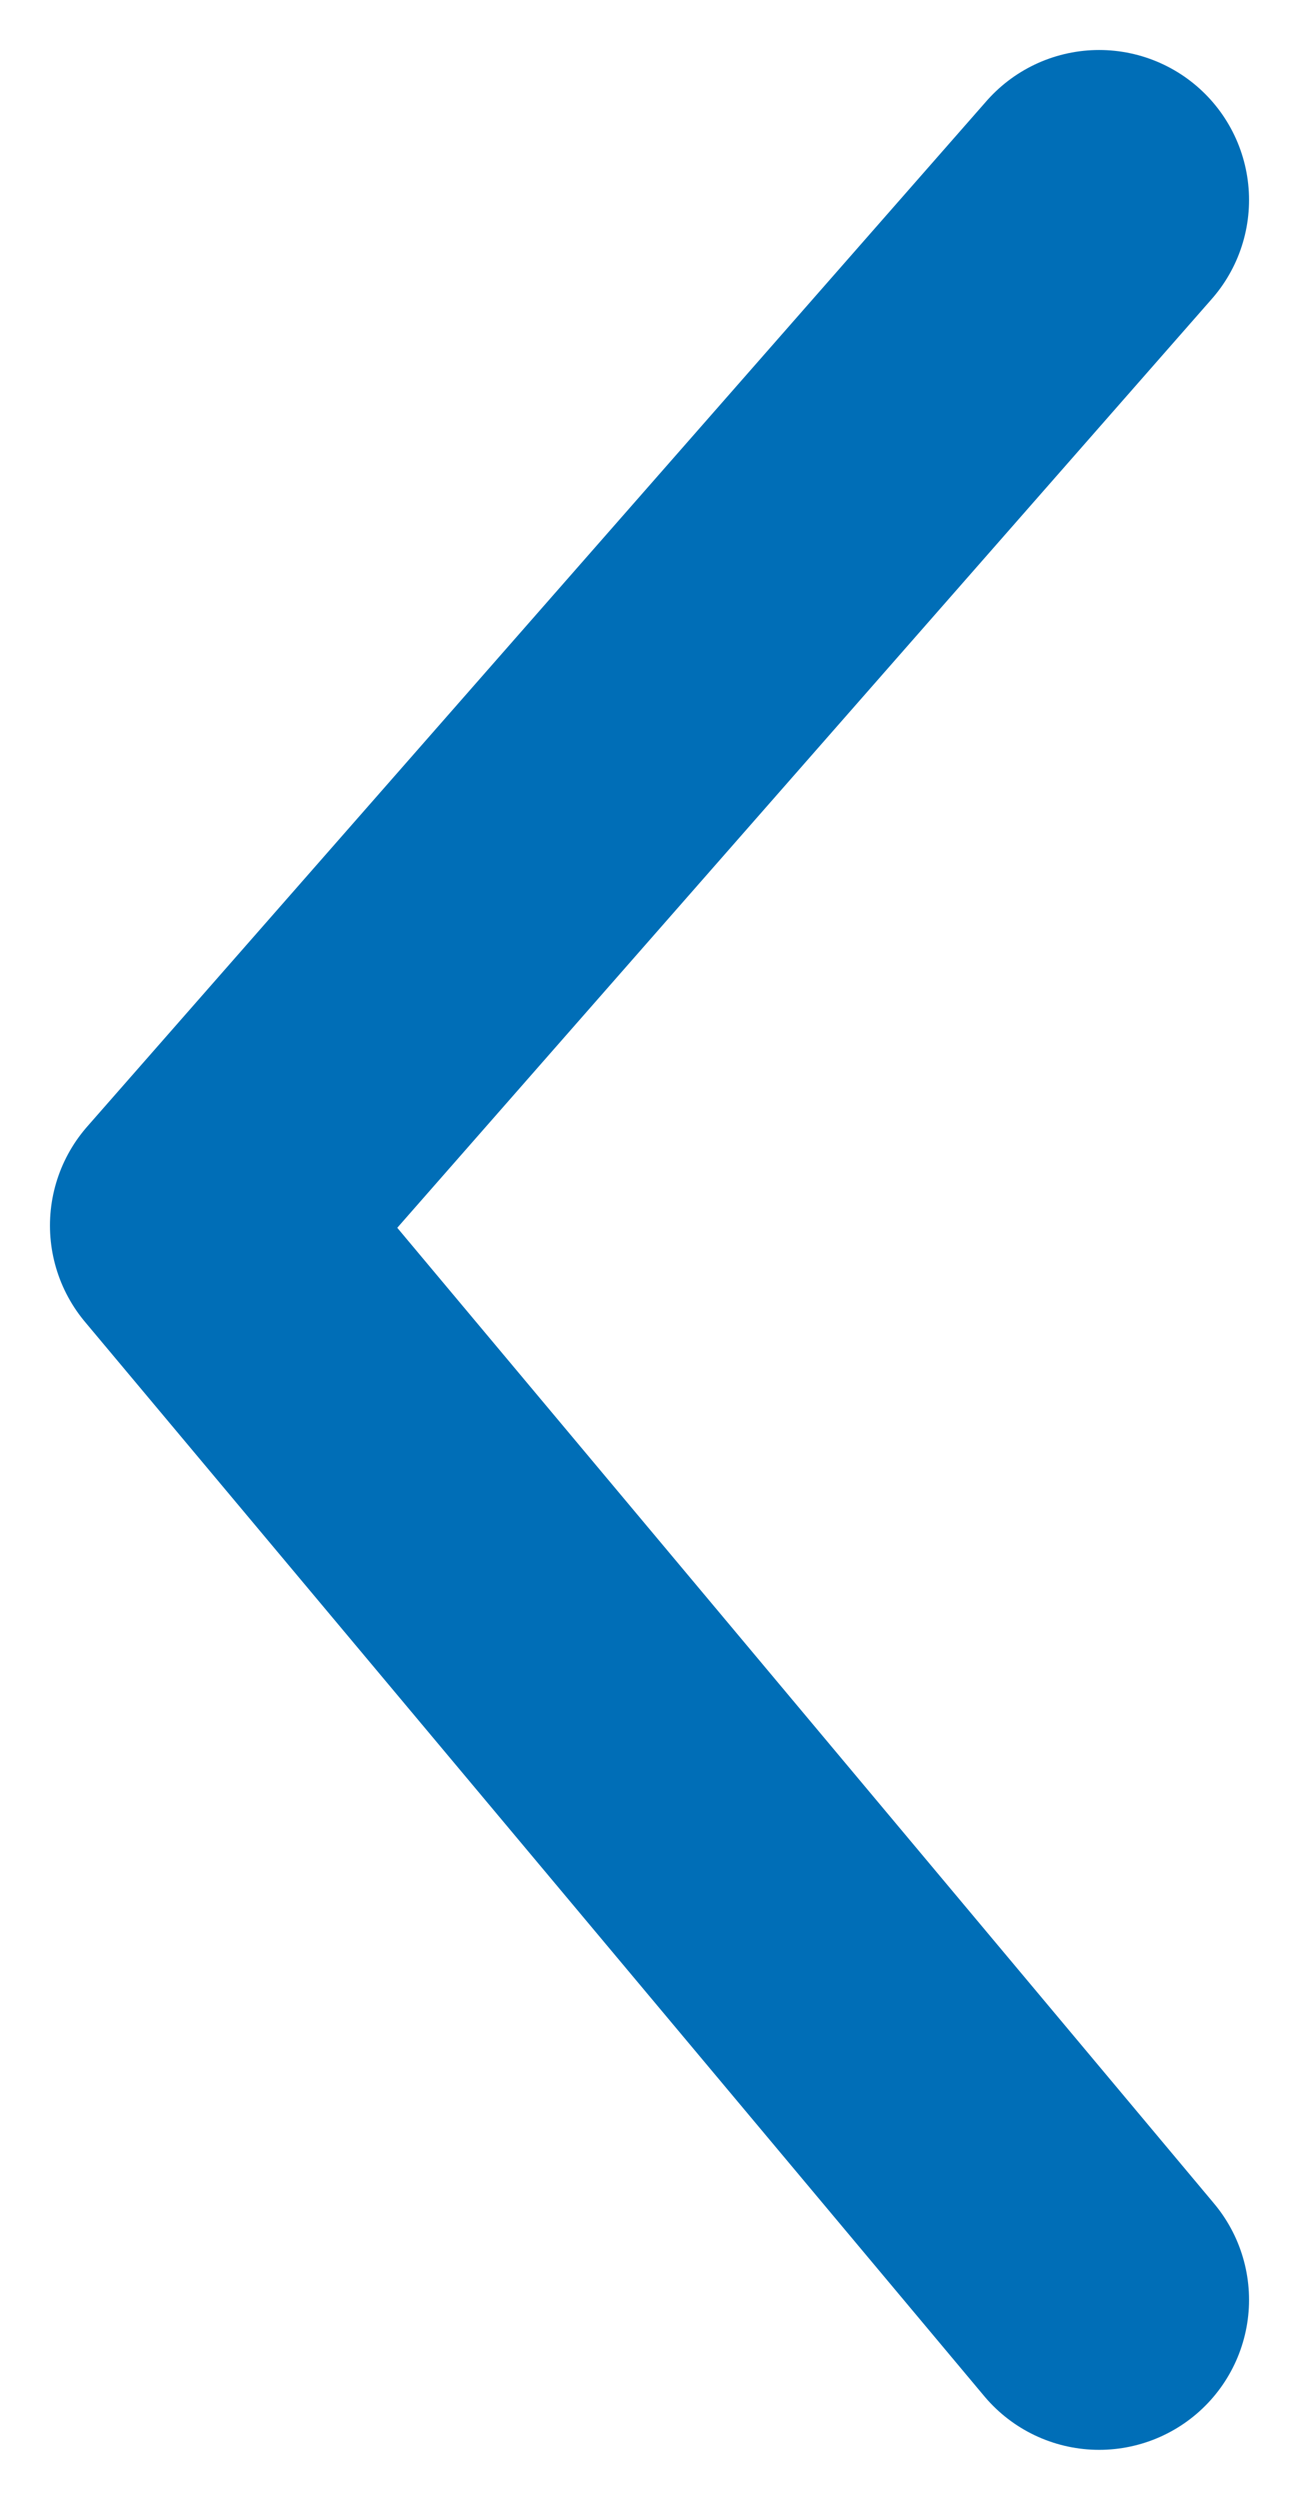 <svg width="13" height="25" viewBox="0 0 13 25" fill="none" xmlns="http://www.w3.org/2000/svg">
<path d="M11 23L2 12.256L11 2" stroke="#006EB7" stroke-width="3" stroke-linecap="round" stroke-linejoin="round"/>
</svg>
